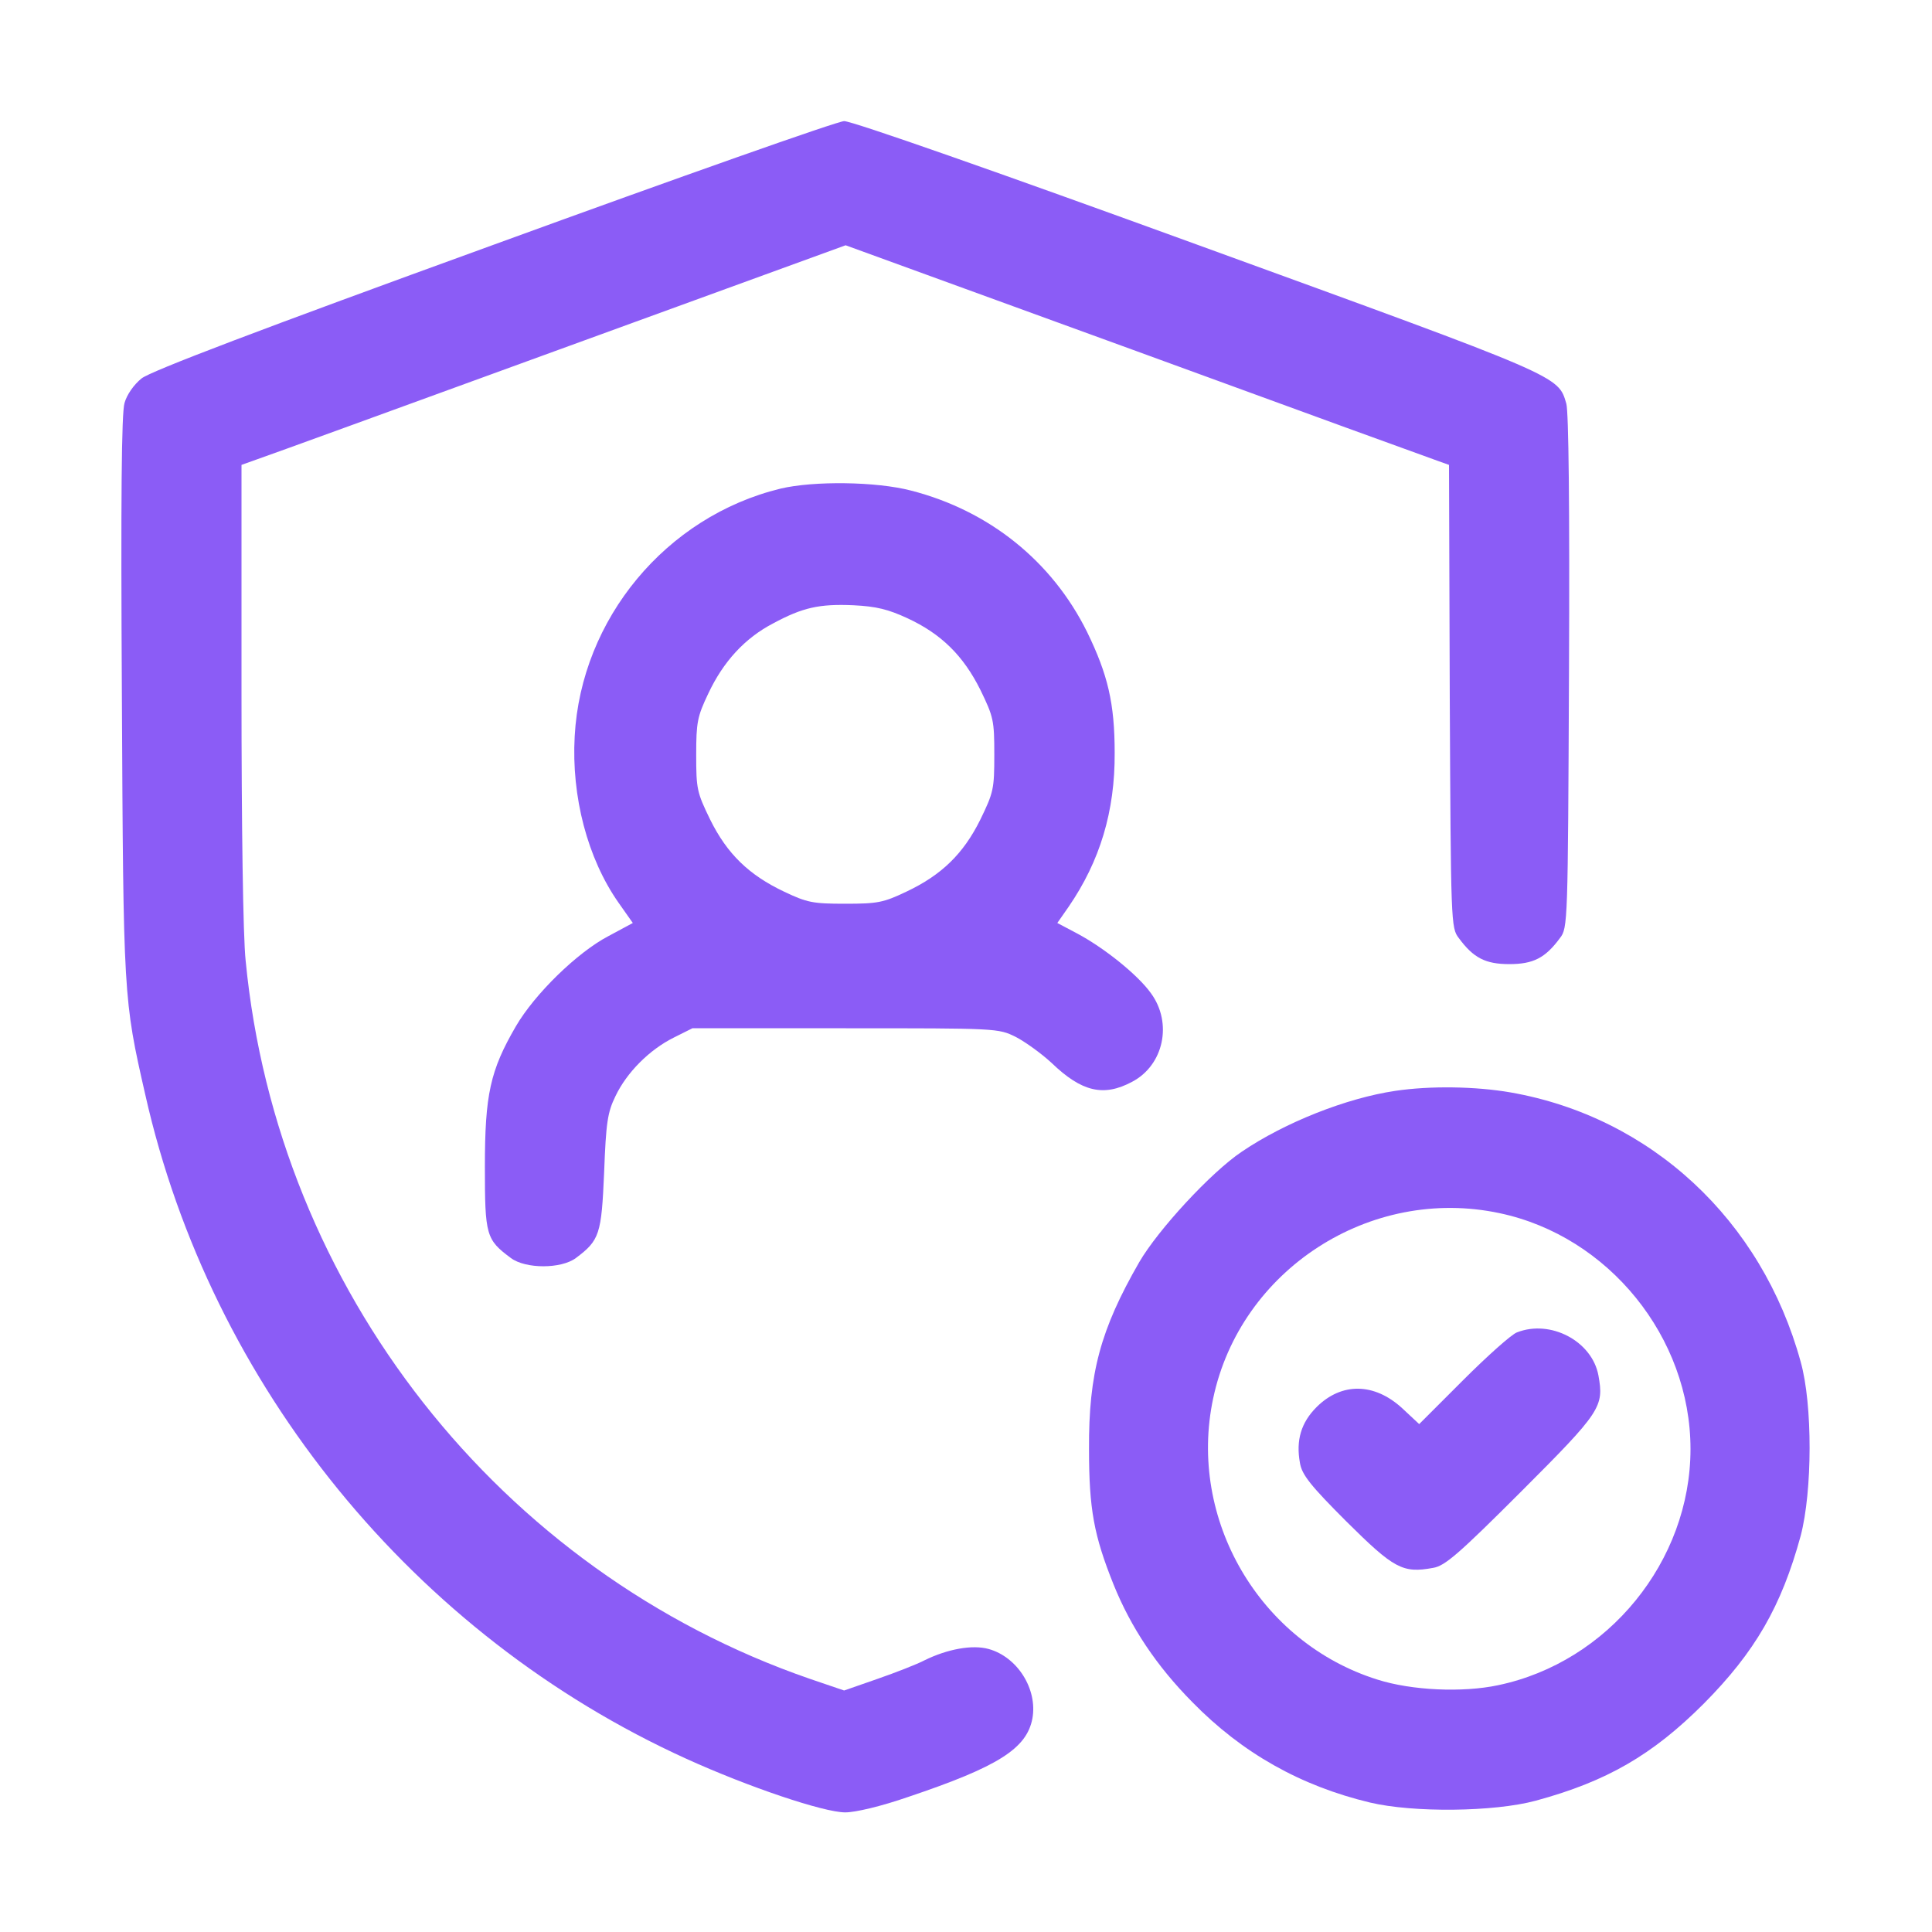 <?xml version="1.0" standalone="no"?>
<!DOCTYPE svg PUBLIC "-//W3C//DTD SVG 20010904//EN"
 "http://www.w3.org/TR/2001/REC-SVG-20010904/DTD/svg10.dtd">
<svg version="1.0" xmlns="http://www.w3.org/2000/svg"
 width="512pt" height="512pt" viewBox="0 0 512 512"
 preserveAspectRatio="xMidYMid meet">

<g transform="translate(0,512) scale(0.1,-0.1)"
fill="#8B5CF6" stroke="none">
<path d="M1307 4471 c-617 -224 -909 -335 -932 -354 -20 -16 -39 -43 -45 -65
-8 -26 -10 -252 -7 -777 4 -797 4 -802 62 -1056 174 -772 712 -1432 1434
-1760 165 -75 364 -142 421 -142 27 0 95 16 167 41 238 80 314 128 329 208 14
78 -40 163 -116 184 -43 12 -109 0 -170 -30 -19 -10 -75 -32 -124 -49 l-89
-31 -91 31 c-822 284 -1411 1033 -1495 1903 -7 64 -11 362 -11 712 l0 602 42
15 c24 8 384 139 801 291 l758 276 772 -281 c424 -155 784 -286 799 -291 l28
-10 2 -613 c3 -602 3 -614 24 -641 39 -53 71 -69 134 -69 63 0 95 16 134 69
21 27 21 39 24 704 2 443 -1 689 -7 712 -22 75 -9 69 -974 420 -530 193 -921
330 -940 329 -17 0 -436 -148 -930 -328z"/>
<path d="M2068 3825 c-303 -74 -528 -345 -545 -656 -9 -160 34 -324 116 -441
l38 -54 -65 -35 c-82 -43 -195 -153 -245 -239 -68 -117 -82 -181 -82 -372 0
-182 3 -193 69 -242 39 -29 133 -29 172 0 63 47 68 63 75 227 5 132 9 159 30
202 30 63 90 123 154 155 l50 25 405 0 c404 0 405 0 452 -23 25 -13 68 -44 95
-69 80 -77 138 -90 213 -50 84 44 108 156 50 235 -35 49 -125 121 -197 159
l-51 27 30 43 c83 121 123 253 122 408 0 131 -18 207 -73 320 -93 188 -260
322 -467 375 -92 24 -258 26 -346 5z m336 -343 c91 -42 149 -100 194 -190 35
-72 37 -81 37 -172 0 -91 -2 -100 -37 -172 -45 -91 -103 -147 -196 -191 -61
-29 -76 -32 -162 -32 -86 0 -101 3 -162 32 -93 44 -151 100 -196 191 -35 72
-37 81 -37 171 0 87 3 102 32 163 40 85 97 147 172 186 78 42 122 52 213 48
61 -3 92 -11 142 -34z"/>
<path d="M3697 2229 c-128 -19 -291 -83 -406 -161 -82 -55 -222 -207 -272
-293 -103 -179 -134 -295 -133 -495 0 -160 13 -229 65 -359 46 -114 114 -216
209 -312 132 -135 287 -222 471 -266 114 -27 328 -25 439 5 188 51 309 121
445 257 136 137 206 258 257 445 31 118 32 347 0 461 -103 376 -397 649 -769
714 -92 16 -213 18 -306 4z m277 -324 c289 -61 506 -329 506 -625 0 -297 -218
-565 -510 -626 -94 -20 -229 -14 -320 15 -312 98 -503 425 -435 745 72 341
416 564 759 491z"/>
<path d="M4020 1589 c-14 -5 -78 -62 -142 -126 l-117 -117 -45 42 c-74 68
-161 69 -227 3 -41 -41 -55 -88 -44 -148 5 -31 28 -60 123 -155 126 -125 149
-138 230 -123 31 5 67 36 234 203 211 211 219 224 204 307 -17 91 -127 149
-216 114z"/>
</g>
</svg>

